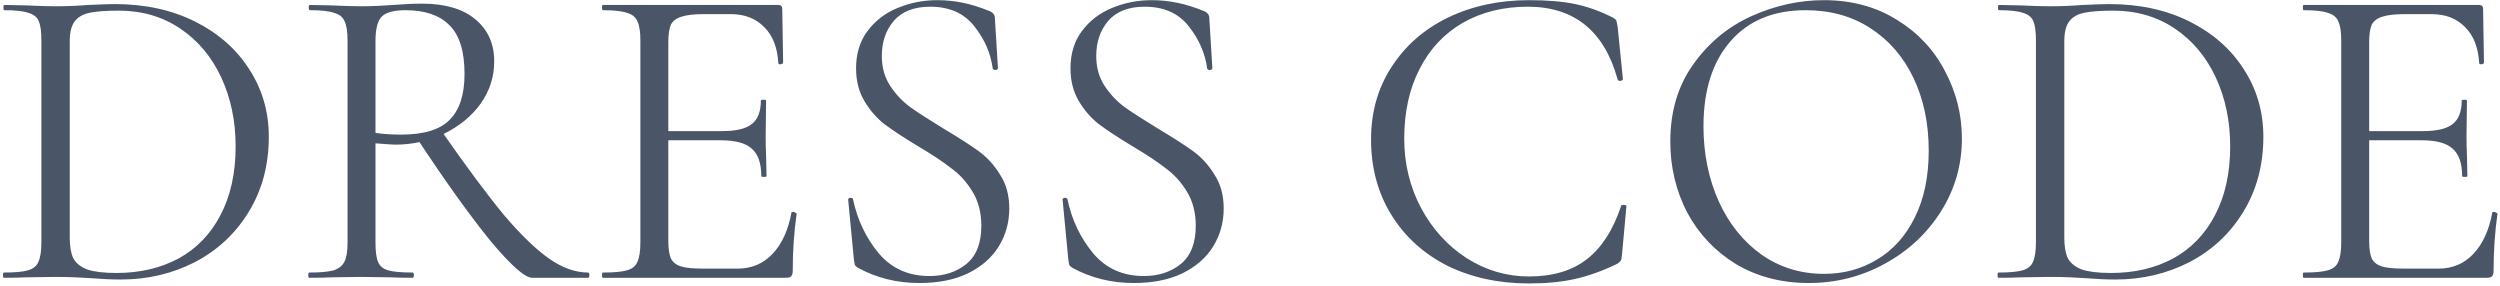 <?xml version="1.0" encoding="UTF-8"?> <svg xmlns="http://www.w3.org/2000/svg" width="315" height="36" viewBox="0 0 315 36" fill="none"><path d="M15.224 35.22C14.161 35.22 12.932 35.165 11.539 35.055C11.026 35.018 10.366 34.982 9.559 34.945C8.789 34.908 7.927 34.89 6.974 34.89L3.234 34.945C2.574 34.982 1.657 35 0.484 35C0.411 35 0.374 34.89 0.374 34.67C0.374 34.45 0.411 34.34 0.484 34.34C1.877 34.34 2.886 34.248 3.509 34.065C4.169 33.882 4.609 33.533 4.829 33.02C5.086 32.47 5.214 31.645 5.214 30.545V5.08C5.214 3.98 5.104 3.173 4.884 2.66C4.664 2.147 4.224 1.798 3.564 1.615C2.941 1.395 1.932 1.285 0.539 1.285C0.466 1.285 0.429 1.175 0.429 0.955C0.429 0.735 0.466 0.625 0.539 0.625L3.289 0.68C4.829 0.753 6.057 0.79 6.974 0.79C8.367 0.79 9.742 0.735 11.099 0.625C12.712 0.552 13.831 0.515 14.454 0.515C18.267 0.515 21.641 1.248 24.574 2.715C27.507 4.182 29.781 6.18 31.394 8.71C33.044 11.24 33.869 14.082 33.869 17.235C33.869 20.792 33.026 23.945 31.339 26.695C29.689 29.408 27.434 31.517 24.574 33.02C21.714 34.487 18.597 35.22 15.224 35.22ZM14.674 34.395C17.607 34.395 20.211 33.79 22.484 32.58C24.757 31.333 26.517 29.518 27.764 27.135C29.047 24.715 29.689 21.818 29.689 18.445C29.689 15.255 29.084 12.358 27.874 9.755C26.664 7.152 24.941 5.098 22.704 3.595C20.467 2.092 17.882 1.34 14.949 1.34C13.372 1.34 12.144 1.432 11.264 1.615C10.421 1.798 9.797 2.165 9.394 2.715C8.991 3.265 8.789 4.09 8.789 5.19V29.94C8.789 31.04 8.936 31.902 9.229 32.525C9.559 33.148 10.146 33.625 10.989 33.955C11.869 34.248 13.097 34.395 14.674 34.395ZM67.056 35C66.14 35 64.38 33.442 61.776 30.325C59.21 27.172 56.111 22.845 52.481 17.345L55.561 16.41C58.751 20.993 61.41 24.568 63.536 27.135C65.7 29.665 67.606 31.498 69.256 32.635C70.906 33.772 72.52 34.34 74.096 34.34C74.206 34.34 74.261 34.45 74.261 34.67C74.261 34.89 74.206 35 74.096 35H67.056ZM53.196 0.46C56.093 0.46 58.33 1.12 59.906 2.44C61.483 3.76 62.271 5.52 62.271 7.72C62.271 9.663 61.703 11.442 60.566 13.055C59.43 14.632 57.89 15.897 55.946 16.85C54.04 17.767 51.986 18.225 49.786 18.225C49.566 18.225 48.741 18.17 47.311 18.06V30.545C47.311 31.682 47.421 32.507 47.641 33.02C47.861 33.533 48.283 33.882 48.906 34.065C49.566 34.248 50.593 34.34 51.986 34.34C52.096 34.34 52.151 34.45 52.151 34.67C52.151 34.89 52.096 35 51.986 35C50.85 35 49.951 34.982 49.291 34.945L45.496 34.89L41.756 34.945C41.096 34.982 40.161 35 38.951 35C38.878 35 38.841 34.89 38.841 34.67C38.841 34.45 38.878 34.34 38.951 34.34C40.345 34.34 41.371 34.248 42.031 34.065C42.691 33.845 43.15 33.478 43.406 32.965C43.663 32.452 43.791 31.645 43.791 30.545V5.08C43.791 3.98 43.663 3.173 43.406 2.66C43.186 2.147 42.746 1.798 42.086 1.615C41.463 1.395 40.455 1.285 39.061 1.285C38.951 1.285 38.896 1.175 38.896 0.955C38.896 0.735 38.951 0.625 39.061 0.625L41.756 0.68C43.296 0.753 44.543 0.79 45.496 0.79C46.303 0.79 47.055 0.772 47.751 0.735C48.448 0.698 49.035 0.662 49.511 0.625C50.905 0.515 52.133 0.46 53.196 0.46ZM58.531 9.315C58.531 6.455 57.89 4.402 56.606 3.155C55.36 1.908 53.526 1.285 51.106 1.285C49.676 1.285 48.686 1.542 48.136 2.055C47.586 2.568 47.311 3.613 47.311 5.19V16.74C48.191 16.887 49.273 16.96 50.556 16.96C53.416 16.96 55.451 16.337 56.661 15.09C57.908 13.843 58.531 11.918 58.531 9.315ZM75.958 35C75.885 35 75.848 34.89 75.848 34.67C75.848 34.45 75.885 34.34 75.958 34.34C77.352 34.34 78.36 34.248 78.983 34.065C79.643 33.882 80.083 33.533 80.303 33.02C80.56 32.47 80.688 31.645 80.688 30.545V5.08C80.688 3.98 80.56 3.173 80.303 2.66C80.083 2.147 79.643 1.798 78.983 1.615C78.36 1.395 77.352 1.285 75.958 1.285C75.885 1.285 75.848 1.175 75.848 0.955C75.848 0.735 75.885 0.625 75.958 0.625H98.068C98.398 0.625 98.563 0.79 98.563 1.12L98.673 7.885C98.673 7.995 98.563 8.068 98.343 8.105C98.16 8.105 98.068 8.05 98.068 7.94C97.958 5.997 97.372 4.493 96.308 3.43C95.245 2.33 93.833 1.78 92.073 1.78H88.718C87.435 1.78 86.482 1.89 85.858 2.11C85.235 2.293 84.795 2.623 84.538 3.1C84.318 3.577 84.208 4.328 84.208 5.355V30.325C84.208 31.315 84.318 32.067 84.538 32.58C84.795 33.057 85.217 33.387 85.803 33.57C86.39 33.753 87.307 33.845 88.553 33.845H92.953C94.713 33.845 96.18 33.222 97.353 31.975C98.527 30.728 99.315 29.005 99.718 26.805C99.718 26.732 99.792 26.695 99.938 26.695C100.048 26.695 100.14 26.732 100.213 26.805C100.323 26.842 100.378 26.878 100.378 26.915C100.048 29.225 99.883 31.645 99.883 34.175C99.883 34.468 99.81 34.688 99.663 34.835C99.553 34.945 99.333 35 99.003 35H75.958ZM95.923 22.185C95.923 20.572 95.52 19.417 94.713 18.72C93.943 18.023 92.642 17.675 90.808 17.675H82.558V16.52H90.973C92.733 16.52 93.98 16.227 94.713 15.64C95.483 15.053 95.868 14.063 95.868 12.67C95.868 12.597 95.978 12.56 96.198 12.56C96.418 12.56 96.528 12.597 96.528 12.67L96.473 17.125C96.473 18.188 96.492 18.995 96.528 19.545L96.583 22.185C96.583 22.258 96.473 22.295 96.253 22.295C96.033 22.295 95.923 22.258 95.923 22.185ZM111.109 7.06C111.109 8.49 111.458 9.737 112.154 10.8C112.851 11.863 113.694 12.762 114.684 13.495C115.674 14.192 117.068 15.09 118.864 16.19C120.771 17.327 122.256 18.28 123.319 19.05C124.383 19.82 125.281 20.81 126.014 22.02C126.784 23.193 127.169 24.605 127.169 26.255C127.169 28.015 126.729 29.61 125.849 31.04C124.969 32.47 123.668 33.607 121.944 34.45C120.258 35.257 118.223 35.66 115.839 35.66C113.016 35.66 110.431 35.018 108.084 33.735C107.901 33.625 107.773 33.497 107.699 33.35C107.663 33.203 107.626 32.983 107.589 32.69L106.874 25.21C106.838 25.063 106.911 24.972 107.094 24.935C107.314 24.898 107.443 24.953 107.479 25.1C108.029 27.703 109.111 29.977 110.724 31.92C112.338 33.827 114.464 34.78 117.104 34.78C118.938 34.78 120.478 34.285 121.724 33.295C123.008 32.268 123.649 30.655 123.649 28.455C123.649 26.805 123.283 25.375 122.549 24.165C121.816 22.955 120.918 21.965 119.854 21.195C118.828 20.388 117.416 19.453 115.619 18.39C113.859 17.327 112.466 16.41 111.439 15.64C110.449 14.87 109.606 13.898 108.909 12.725C108.213 11.552 107.864 10.177 107.864 8.6C107.864 6.767 108.341 5.208 109.294 3.925C110.284 2.605 111.549 1.633 113.089 1.01C114.666 0.35 116.334 0.02 118.094 0.02C120.258 0.02 122.403 0.46 124.529 1.34C125.079 1.523 125.354 1.835 125.354 2.275L125.739 8.545C125.739 8.728 125.629 8.82 125.409 8.82C125.226 8.82 125.116 8.747 125.079 8.6C124.823 6.693 124.053 4.933 122.769 3.32C121.486 1.67 119.634 0.845 117.214 0.845C115.161 0.845 113.621 1.45 112.594 2.66C111.604 3.833 111.109 5.3 111.109 7.06ZM138.126 7.06C138.126 8.49 138.474 9.737 139.171 10.8C139.868 11.863 140.711 12.762 141.701 13.495C142.691 14.192 144.084 15.09 145.881 16.19C147.788 17.327 149.273 18.28 150.336 19.05C151.399 19.82 152.298 20.81 153.031 22.02C153.801 23.193 154.186 24.605 154.186 26.255C154.186 28.015 153.746 29.61 152.866 31.04C151.986 32.47 150.684 33.607 148.961 34.45C147.274 35.257 145.239 35.66 142.856 35.66C140.033 35.66 137.448 35.018 135.101 33.735C134.918 33.625 134.789 33.497 134.716 33.35C134.679 33.203 134.643 32.983 134.606 32.69L133.891 25.21C133.854 25.063 133.928 24.972 134.111 24.935C134.331 24.898 134.459 24.953 134.496 25.1C135.046 27.703 136.128 29.977 137.741 31.92C139.354 33.827 141.481 34.78 144.121 34.78C145.954 34.78 147.494 34.285 148.741 33.295C150.024 32.268 150.666 30.655 150.666 28.455C150.666 26.805 150.299 25.375 149.566 24.165C148.833 22.955 147.934 21.965 146.871 21.195C145.844 20.388 144.433 19.453 142.636 18.39C140.876 17.327 139.483 16.41 138.456 15.64C137.466 14.87 136.623 13.898 135.926 12.725C135.229 11.552 134.881 10.177 134.881 8.6C134.881 6.767 135.358 5.208 136.311 3.925C137.301 2.605 138.566 1.633 140.106 1.01C141.683 0.35 143.351 0.02 145.111 0.02C147.274 0.02 149.419 0.46 151.546 1.34C152.096 1.523 152.371 1.835 152.371 2.275L152.756 8.545C152.756 8.728 152.646 8.82 152.426 8.82C152.243 8.82 152.133 8.747 152.096 8.6C151.839 6.693 151.069 4.933 149.786 3.32C148.503 1.67 146.651 0.845 144.231 0.845C142.178 0.845 140.638 1.45 139.611 2.66C138.621 3.833 138.126 5.3 138.126 7.06ZM192.663 0.02C194.973 0.02 196.916 0.185 198.493 0.515C200.07 0.845 201.646 1.413 203.223 2.22C203.48 2.367 203.626 2.495 203.663 2.605C203.7 2.715 203.755 2.99 203.828 3.43L204.488 9.975C204.488 10.085 204.378 10.158 204.158 10.195C203.975 10.195 203.865 10.14 203.828 10.03C202.141 3.907 198.365 0.845 192.498 0.845C189.418 0.845 186.686 1.523 184.303 2.88C181.956 4.237 180.141 6.18 178.858 8.71C177.575 11.203 176.933 14.118 176.933 17.455C176.933 20.645 177.648 23.578 179.078 26.255C180.508 28.895 182.415 30.985 184.798 32.525C187.218 34.065 189.84 34.835 192.663 34.835C195.67 34.835 198.108 34.102 199.978 32.635C201.848 31.168 203.278 28.932 204.268 25.925C204.268 25.852 204.36 25.815 204.543 25.815C204.8 25.815 204.928 25.87 204.928 25.98L204.378 32.03C204.341 32.47 204.286 32.745 204.213 32.855C204.14 32.965 203.993 33.093 203.773 33.24C201.866 34.157 200.07 34.798 198.383 35.165C196.733 35.532 194.826 35.715 192.663 35.715C188.813 35.715 185.366 34.963 182.323 33.46C179.316 31.92 176.97 29.775 175.283 27.025C173.596 24.275 172.753 21.122 172.753 17.565C172.753 14.118 173.615 11.075 175.338 8.435C177.061 5.758 179.426 3.687 182.433 2.22C185.476 0.753 188.886 0.02 192.663 0.02ZM227.893 35.66C224.483 35.66 221.44 34.872 218.763 33.295C216.123 31.682 214.07 29.518 212.603 26.805C211.173 24.055 210.458 21.067 210.458 17.84C210.458 14.063 211.412 10.837 213.318 8.16C215.225 5.447 217.663 3.412 220.633 2.055C223.64 0.698 226.702 0.02 229.818 0.02C233.302 0.02 236.363 0.845 239.003 2.495C241.643 4.108 243.66 6.253 245.053 8.93C246.483 11.607 247.198 14.448 247.198 17.455C247.198 20.792 246.318 23.853 244.558 26.64C242.798 29.427 240.433 31.627 237.463 33.24C234.53 34.853 231.34 35.66 227.893 35.66ZM229.818 34.505C232.312 34.505 234.548 33.9 236.528 32.69C238.545 31.48 240.122 29.72 241.258 27.41C242.432 25.063 243.018 22.258 243.018 18.995C243.018 15.548 242.377 12.487 241.093 9.81C239.81 7.133 237.995 5.043 235.648 3.54C233.338 2.037 230.625 1.285 227.508 1.285C223.475 1.285 220.322 2.587 218.048 5.19C215.775 7.793 214.638 11.368 214.638 15.915C214.638 19.362 215.28 22.515 216.563 25.375C217.847 28.198 219.643 30.435 221.953 32.085C224.263 33.698 226.885 34.505 229.818 34.505ZM266.538 35.22C265.474 35.22 264.246 35.165 262.853 35.055C262.339 35.018 261.679 34.982 260.873 34.945C260.103 34.908 259.241 34.89 258.288 34.89L254.548 34.945C253.888 34.982 252.971 35 251.798 35C251.724 35 251.688 34.89 251.688 34.67C251.688 34.45 251.724 34.34 251.798 34.34C253.191 34.34 254.199 34.248 254.823 34.065C255.483 33.882 255.923 33.533 256.143 33.02C256.399 32.47 256.528 31.645 256.528 30.545V5.08C256.528 3.98 256.418 3.173 256.198 2.66C255.978 2.147 255.538 1.798 254.878 1.615C254.254 1.395 253.246 1.285 251.853 1.285C251.779 1.285 251.743 1.175 251.743 0.955C251.743 0.735 251.779 0.625 251.853 0.625L254.603 0.68C256.143 0.753 257.371 0.79 258.288 0.79C259.681 0.79 261.056 0.735 262.413 0.625C264.026 0.552 265.144 0.515 265.768 0.515C269.581 0.515 272.954 1.248 275.888 2.715C278.821 4.182 281.094 6.18 282.708 8.71C284.358 11.24 285.183 14.082 285.183 17.235C285.183 20.792 284.339 23.945 282.653 26.695C281.003 29.408 278.748 31.517 275.888 33.02C273.028 34.487 269.911 35.22 266.538 35.22ZM265.988 34.395C268.921 34.395 271.524 33.79 273.798 32.58C276.071 31.333 277.831 29.518 279.078 27.135C280.361 24.715 281.003 21.818 281.003 18.445C281.003 15.255 280.398 12.358 279.188 9.755C277.978 7.152 276.254 5.098 274.018 3.595C271.781 2.092 269.196 1.34 266.263 1.34C264.686 1.34 263.458 1.432 262.578 1.615C261.734 1.798 261.111 2.165 260.708 2.715C260.304 3.265 260.103 4.09 260.103 5.19V29.94C260.103 31.04 260.249 31.902 260.543 32.525C260.873 33.148 261.459 33.625 262.303 33.955C263.183 34.248 264.411 34.395 265.988 34.395ZM290.265 35C290.192 35 290.155 34.89 290.155 34.67C290.155 34.45 290.192 34.34 290.265 34.34C291.658 34.34 292.667 34.248 293.29 34.065C293.95 33.882 294.39 33.533 294.61 33.02C294.867 32.47 294.995 31.645 294.995 30.545V5.08C294.995 3.98 294.867 3.173 294.61 2.66C294.39 2.147 293.95 1.798 293.29 1.615C292.667 1.395 291.658 1.285 290.265 1.285C290.192 1.285 290.155 1.175 290.155 0.955C290.155 0.735 290.192 0.625 290.265 0.625H312.375C312.705 0.625 312.87 0.79 312.87 1.12L312.98 7.885C312.98 7.995 312.87 8.068 312.65 8.105C312.467 8.105 312.375 8.05 312.375 7.94C312.265 5.997 311.678 4.493 310.615 3.43C309.552 2.33 308.14 1.78 306.38 1.78H303.025C301.742 1.78 300.788 1.89 300.165 2.11C299.542 2.293 299.102 2.623 298.845 3.1C298.625 3.577 298.515 4.328 298.515 5.355V30.325C298.515 31.315 298.625 32.067 298.845 32.58C299.102 33.057 299.523 33.387 300.11 33.57C300.697 33.753 301.613 33.845 302.86 33.845H307.26C309.02 33.845 310.487 33.222 311.66 31.975C312.833 30.728 313.622 29.005 314.025 26.805C314.025 26.732 314.098 26.695 314.245 26.695C314.355 26.695 314.447 26.732 314.52 26.805C314.63 26.842 314.685 26.878 314.685 26.915C314.355 29.225 314.19 31.645 314.19 34.175C314.19 34.468 314.117 34.688 313.97 34.835C313.86 34.945 313.64 35 313.31 35H290.265ZM310.23 22.185C310.23 20.572 309.827 19.417 309.02 18.72C308.25 18.023 306.948 17.675 305.115 17.675H296.865V16.52H305.28C307.04 16.52 308.287 16.227 309.02 15.64C309.79 15.053 310.175 14.063 310.175 12.67C310.175 12.597 310.285 12.56 310.505 12.56C310.725 12.56 310.835 12.597 310.835 12.67L310.78 17.125C310.78 18.188 310.798 18.995 310.835 19.545L310.89 22.185C310.89 22.258 310.78 22.295 310.56 22.295C310.34 22.295 310.23 22.258 310.23 22.185Z" fill="#4A5568"></path></svg> 